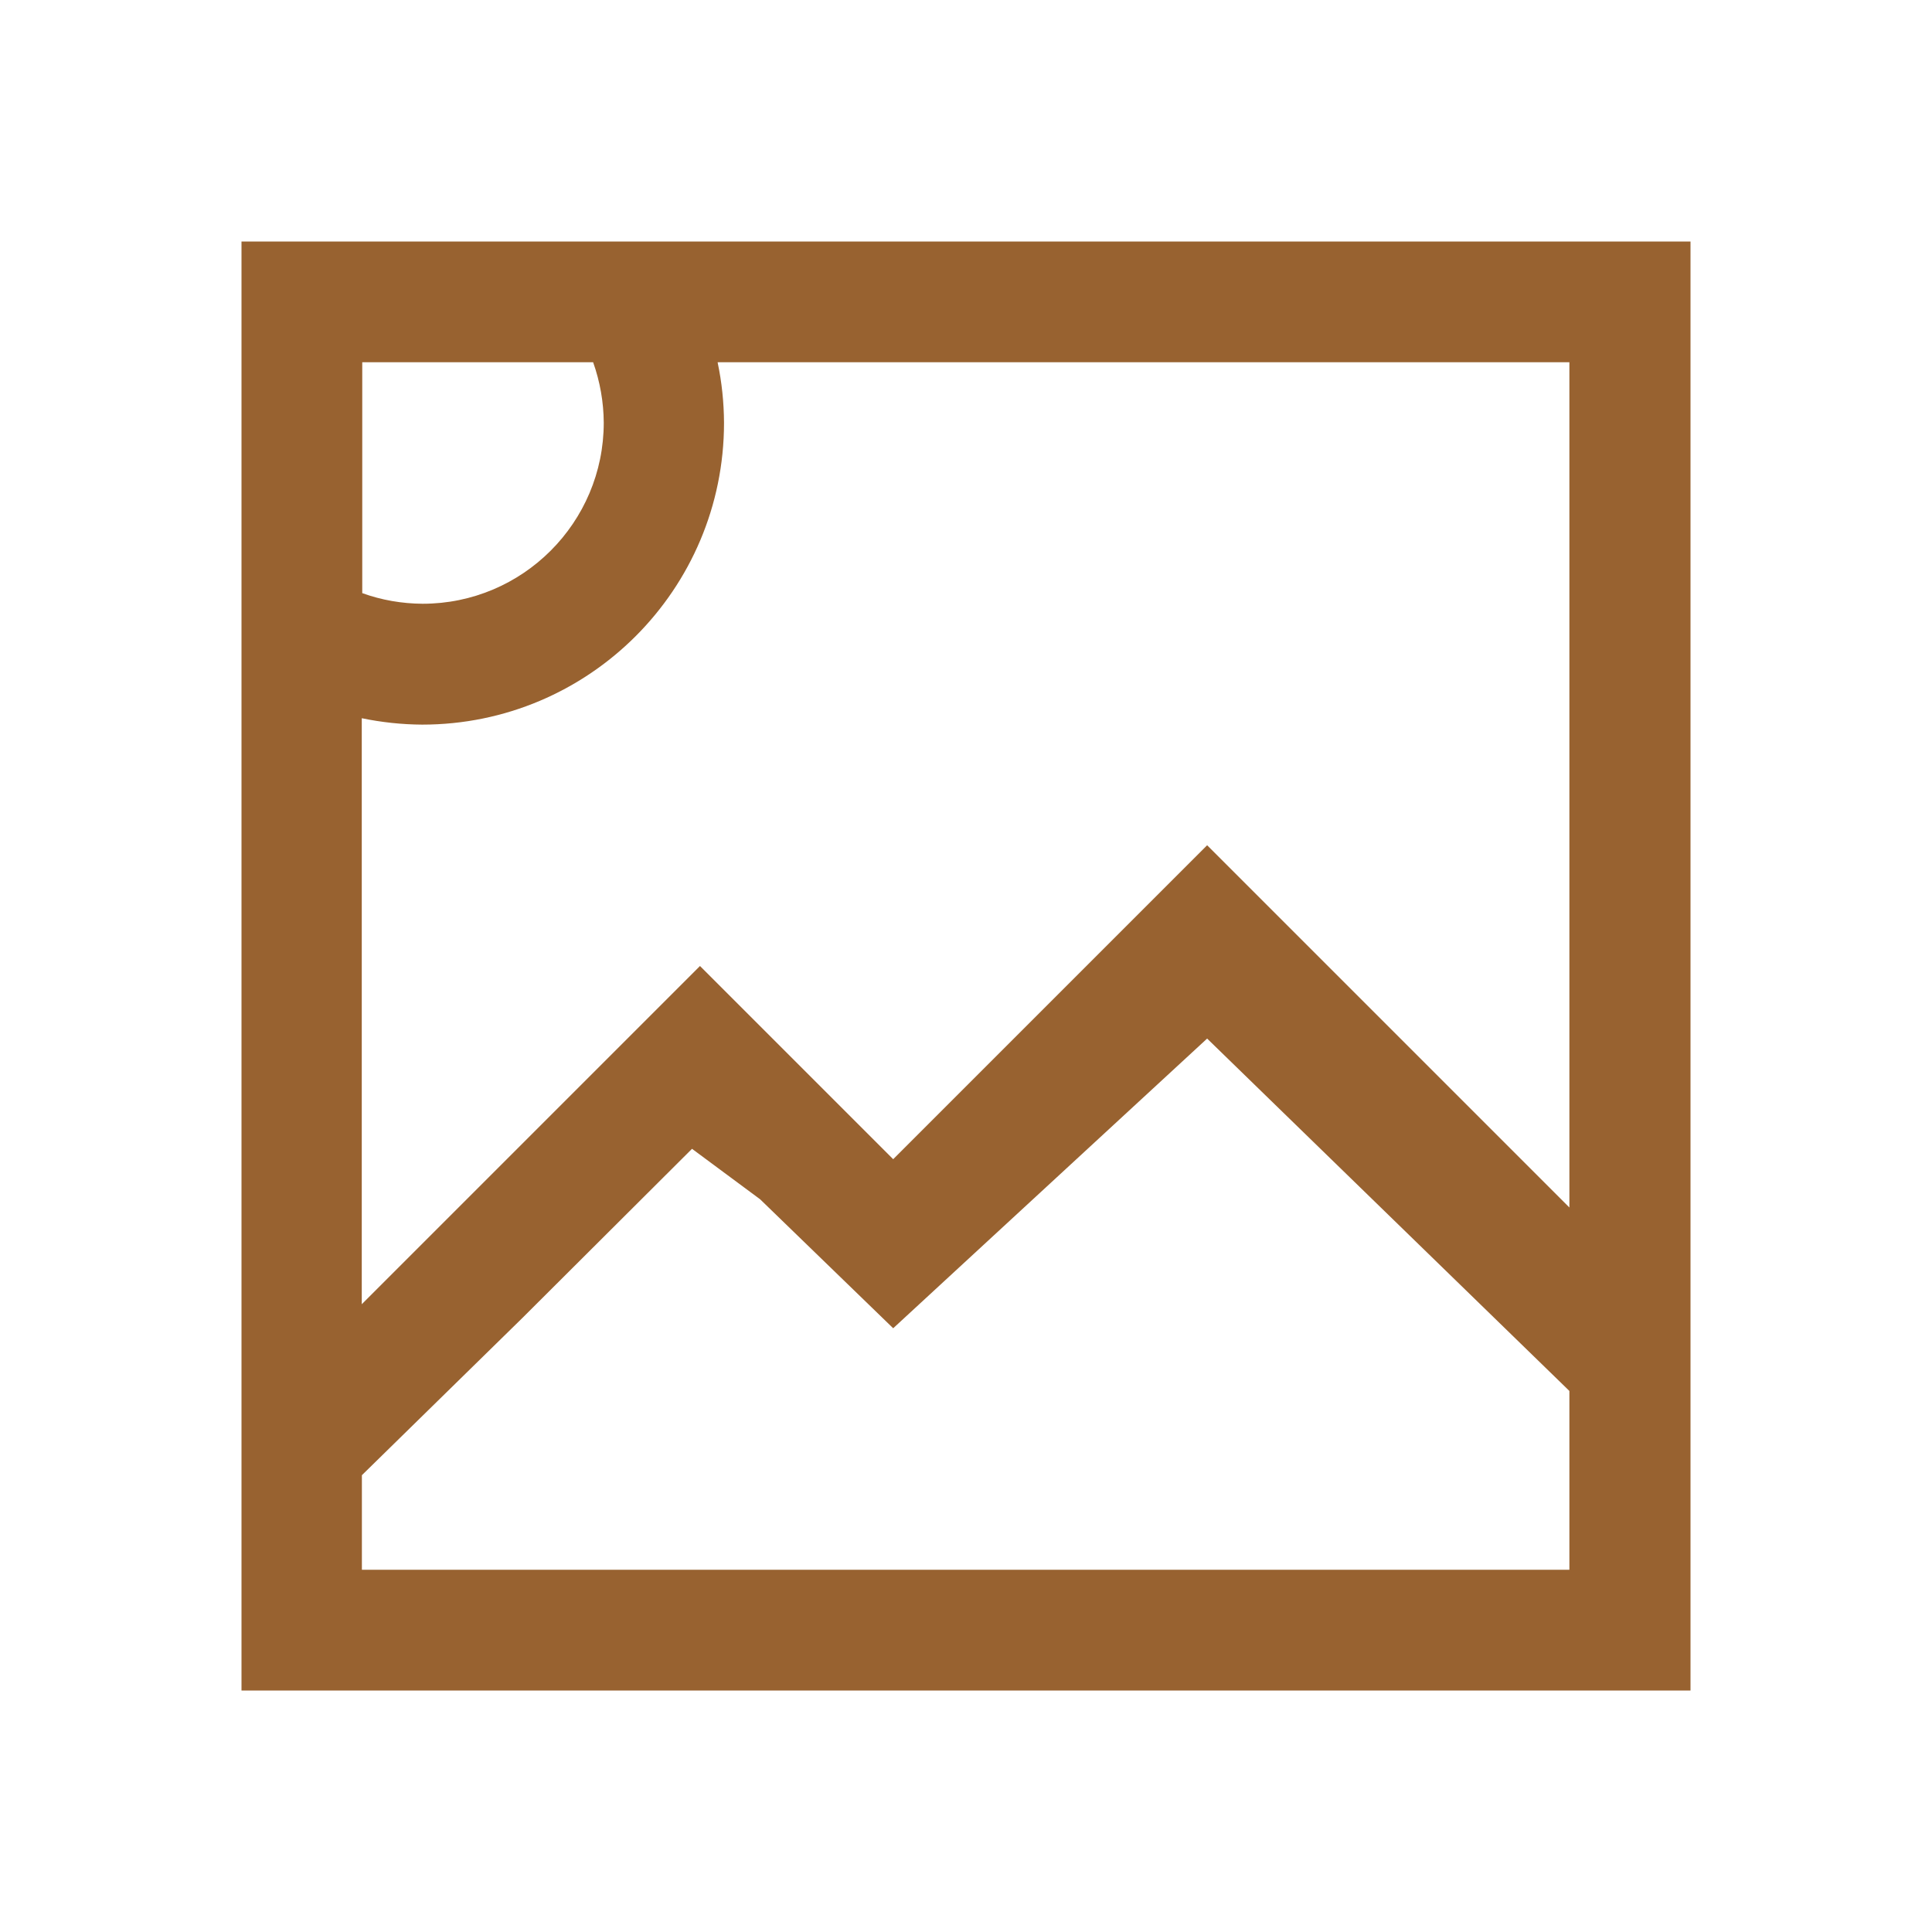<svg width="16" xmlns="http://www.w3.org/2000/svg" height="16" viewBox="0 0 16 16">
 <path color-interpolation-filters="linearRGB" color="#000000" image-rendering="auto" color-rendering="auto" d="m2 1038.36v12h12v-12h-11zm1 1h1.912c.057.16.087.33.088.5 0 .828-.672 1.5-1.5 1.5-.17-.001-.34-.03-.5-.088zm2.947 0h7.05v10h-10v-.783l1.326-1.299 1.408-1.404.564.418 1.102 1.068 2.6-2.399 4 3.891-1-2.492-3-3-2.6 2.6-1.6-1.6-2.801 2.801v-4.853c.164.034.332.052.5.053 1.381 0 2.5-1.119 2.5-2.5-.001-.168-.018-.335-.053-.5" color-interpolation="sRGB" text-rendering="auto" fill="#986230" shape-rendering="auto" transform="translate(0-1036.36)"/>
</svg>
